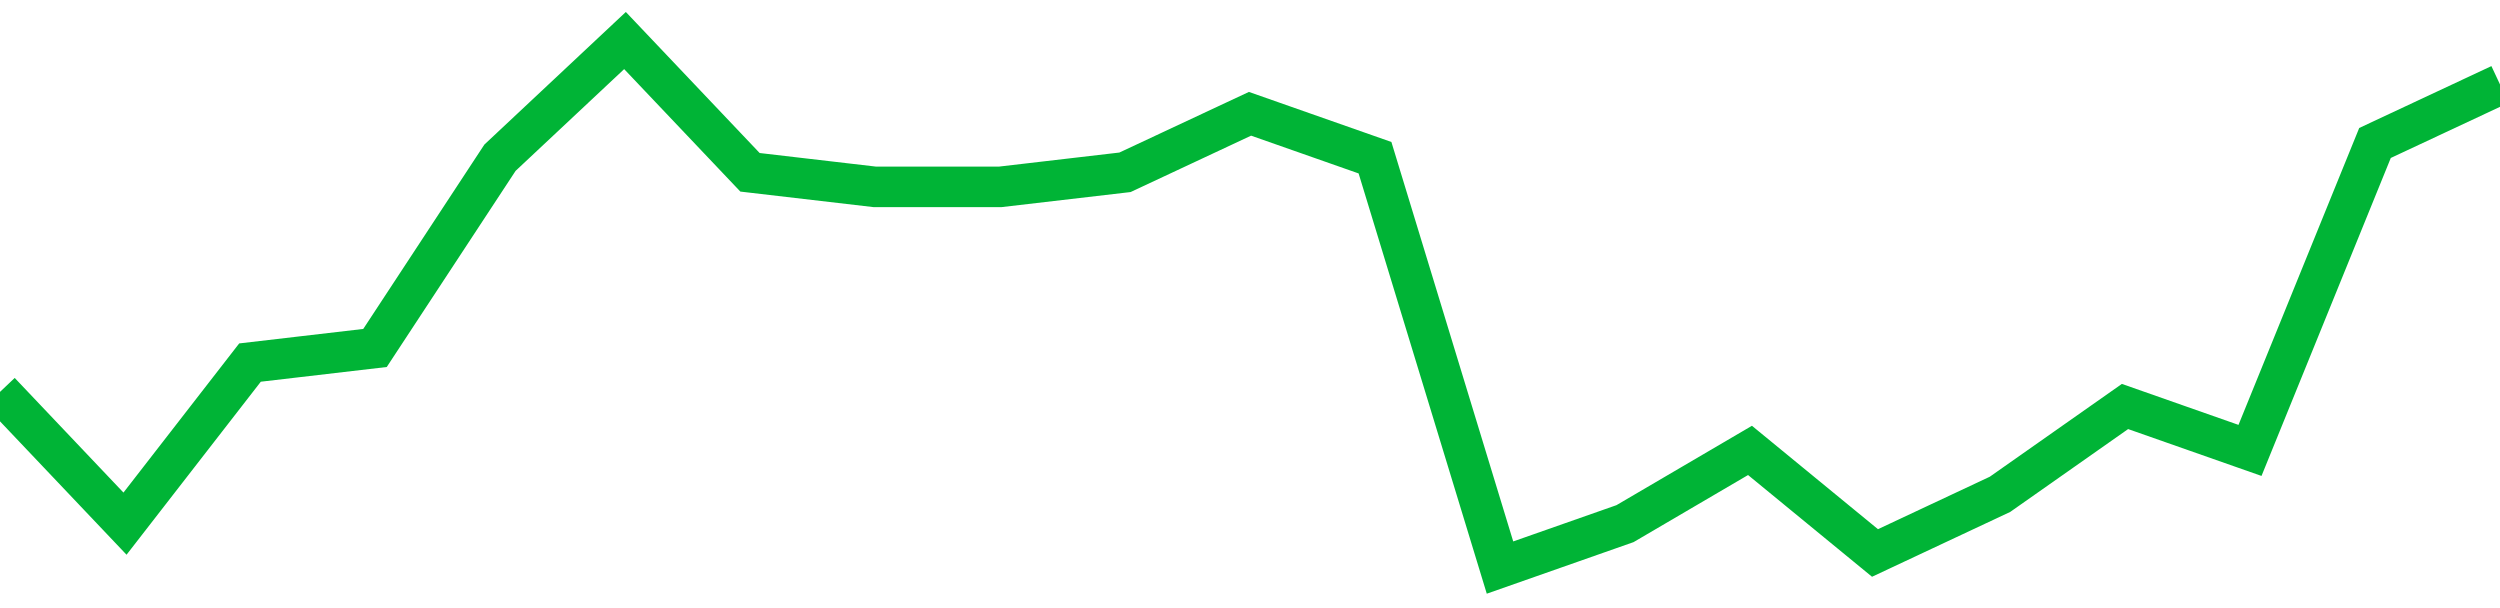 <!-- Generated with https://github.com/jxxe/sparkline/ --><svg viewBox="0 0 185 45" class="sparkline" xmlns="http://www.w3.org/2000/svg"><path class="sparkline--fill" d="M 0 29 L 0 29 L 9.25 38.75 L 18.5 26.83 L 27.75 25.75 L 37 11.67 L 46.25 3 L 55.5 12.75 L 64.75 13.83 L 74 13.83 L 83.25 12.75 L 92.5 8.42 L 101.75 11.67 L 111 42 L 120.25 38.75 L 129.5 33.33 L 138.75 40.92 L 148 36.58 L 157.25 30.08 L 166.5 33.33 L 175.75 10.58 L 185 6.25 V 45 L 0 45 Z" stroke="none" fill="none" ></path><path class="sparkline--line" d="M 0 29 L 0 29 L 9.25 38.75 L 18.5 26.83 L 27.75 25.75 L 37 11.67 L 46.25 3 L 55.5 12.75 L 64.75 13.83 L 74 13.83 L 83.25 12.75 L 92.5 8.42 L 101.75 11.67 L 111 42 L 120.25 38.75 L 129.5 33.33 L 138.75 40.92 L 148 36.58 L 157.25 30.08 L 166.5 33.33 L 175.75 10.58 L 185 6.25" fill="none" stroke-width="3" stroke="#00B436" ></path></svg>